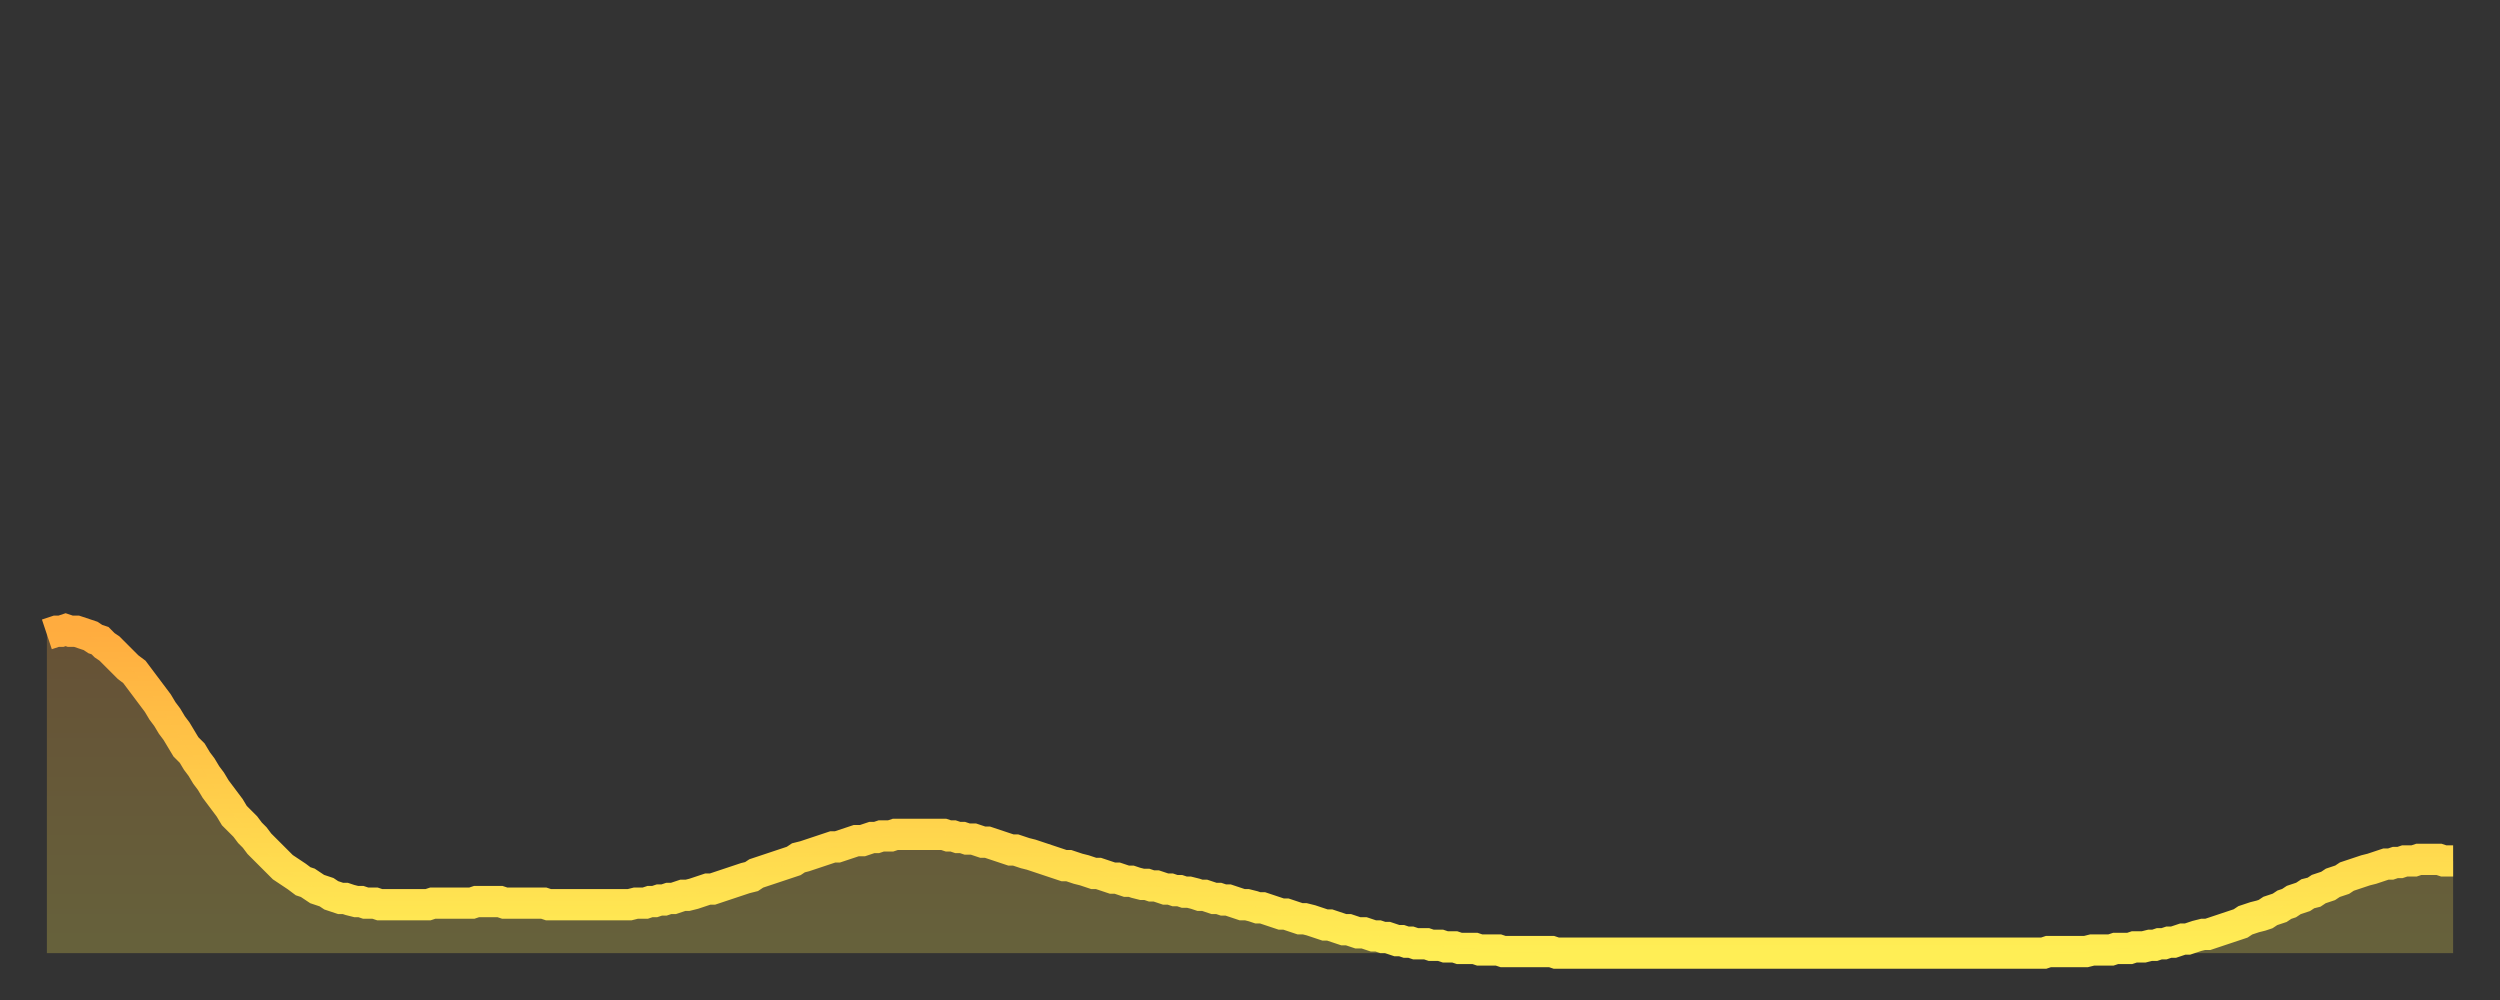 <?xml version="1.0" encoding="utf-8" ?>
<svg baseProfile="full" height="64" version="1.1" width="160" xmlns="http://www.w3.org/2000/svg" xmlns:ev="http://www.w3.org/2001/xml-events" xmlns:xlink="http://www.w3.org/1999/xlink"><rect width="100%" height="100%" fill="#333333" stroke="none"/><defs><linearGradient id="id1795438" x1="0" x2="0" y1="0" y2="1"><stop offset="0%" stop-color="#ffac3f" /><stop offset="50%" stop-color="#ffcd4a" /><stop offset="100%" stop-color="#ffee55" /></linearGradient></defs><g transform="translate(3,3)"><g><path d="M 0.0 37.6 0.3 37.5 0.6 37.4 0.9 37.4 1.2 37.3 1.5 37.4 1.9 37.4 2.2 37.5 2.5 37.6 2.8 37.7 3.1 37.9 3.4 38.0 3.7 38.3 4.0 38.5 4.3 38.8 4.6 39.1 4.9 39.4 5.2 39.7 5.6 40.0 5.9 40.4 6.2 40.8 6.5 41.2 6.8 41.6 7.1 42.0 7.4 42.5 7.7 42.9 8.0 43.4 8.3 43.8 8.6 44.3 8.9 44.8 9.3 45.2 9.6 45.7 9.9 46.1 10.2 46.6 10.5 47.0 10.8 47.5 11.1 47.9 11.4 48.3 11.7 48.7 12.0 49.2 12.3 49.5 12.7 49.9 13.0 50.3 13.3 50.6 13.6 51.0 13.9 51.3 14.2 51.6 14.5 51.9 14.8 52.2 15.1 52.5 15.4 52.7 15.7 52.9 16.0 53.1 16.4 53.4 16.7 53.5 17.0 53.7 17.3 53.9 17.6 54.0 17.9 54.1 18.2 54.3 18.5 54.4 18.8 54.5 19.1 54.5 19.4 54.6 19.8 54.7 20.1 54.7 20.4 54.8 20.7 54.8 21.0 54.8 21.3 54.9 21.6 54.9 21.9 54.9 22.2 54.9 22.5 54.9 22.8 54.9 23.1 54.9 23.5 54.9 23.8 54.9 24.1 54.9 24.4 54.9 24.7 54.8 25.0 54.8 25.3 54.8 25.6 54.8 25.9 54.8 26.2 54.8 26.5 54.8 26.8 54.8 27.2 54.8 27.5 54.7 27.8 54.7 28.1 54.7 28.4 54.7 28.7 54.7 29.0 54.7 29.3 54.8 29.6 54.8 29.9 54.8 30.2 54.8 30.6 54.8 30.9 54.8 31.2 54.8 31.5 54.8 31.8 54.8 32.1 54.9 32.4 54.9 32.7 54.9 33.0 54.9 33.3 54.9 33.6 54.9 33.9 54.9 34.3 54.9 34.6 54.9 34.9 54.9 35.2 54.9 35.5 54.9 35.8 54.9 36.1 54.9 36.4 54.9 36.7 54.9 37.0 54.9 37.3 54.9 37.7 54.8 38.0 54.8 38.3 54.8 38.6 54.7 38.9 54.7 39.2 54.6 39.5 54.6 39.8 54.5 40.1 54.5 40.4 54.4 40.7 54.3 41.0 54.3 41.4 54.2 41.7 54.1 42.0 54.0 42.3 53.9 42.6 53.9 42.9 53.8 43.2 53.7 43.5 53.6 43.8 53.5 44.1 53.4 44.4 53.3 44.7 53.2 45.1 53.1 45.4 52.9 45.7 52.8 46.0 52.7 46.3 52.6 46.6 52.5 46.9 52.4 47.2 52.3 47.5 52.2 47.8 52.1 48.1 51.9 48.5 51.8 48.8 51.7 49.1 51.6 49.4 51.5 49.7 51.4 50.0 51.3 50.3 51.2 50.6 51.2 50.9 51.1 51.2 51.0 51.5 50.9 51.8 50.8 52.2 50.8 52.5 50.7 52.8 50.6 53.1 50.6 53.4 50.5 53.7 50.5 54.0 50.5 54.3 50.4 54.6 50.4 54.9 50.4 55.2 50.4 55.6 50.4 55.9 50.4 56.2 50.4 56.5 50.4 56.8 50.4 57.1 50.4 57.4 50.4 57.7 50.5 58.0 50.5 58.3 50.6 58.6 50.6 58.9 50.7 59.3 50.7 59.6 50.8 59.9 50.9 60.2 50.9 60.5 51.0 60.8 51.1 61.1 51.2 61.4 51.3 61.7 51.4 62.0 51.4 62.3 51.5 62.6 51.6 63.0 51.7 63.3 51.8 63.6 51.9 63.9 52.0 64.2 52.1 64.5 52.2 64.8 52.3 65.1 52.4 65.4 52.4 65.7 52.5 66.0 52.6 66.4 52.7 66.7 52.8 67.0 52.9 67.3 52.9 67.6 53.0 67.9 53.1 68.2 53.2 68.5 53.2 68.8 53.3 69.1 53.4 69.4 53.4 69.7 53.5 70.1 53.6 70.4 53.6 70.7 53.7 71.0 53.7 71.3 53.8 71.6 53.9 71.9 53.9 72.2 54.0 72.5 54.0 72.8 54.1 73.1 54.1 73.5 54.2 73.8 54.3 74.1 54.3 74.4 54.4 74.7 54.5 75.0 54.5 75.3 54.6 75.6 54.6 75.9 54.7 76.2 54.8 76.5 54.9 76.8 54.9 77.2 55.0 77.5 55.1 77.8 55.1 78.1 55.2 78.4 55.3 78.7 55.4 79.0 55.5 79.3 55.5 79.6 55.6 79.9 55.7 80.2 55.8 80.5 55.8 80.9 55.9 81.2 56.0 81.5 56.1 81.8 56.2 82.1 56.2 82.4 56.3 82.7 56.4 83.0 56.5 83.3 56.5 83.6 56.6 83.9 56.7 84.3 56.7 84.6 56.8 84.9 56.9 85.2 56.9 85.5 57.0 85.8 57.0 86.1 57.1 86.4 57.2 86.7 57.2 87.0 57.3 87.3 57.3 87.6 57.4 88.0 57.4 88.3 57.4 88.6 57.5 88.9 57.5 89.2 57.5 89.5 57.6 89.8 57.6 90.1 57.6 90.4 57.7 90.7 57.7 91.0 57.7 91.4 57.7 91.7 57.8 92.0 57.8 92.3 57.8 92.6 57.8 92.9 57.8 93.2 57.9 93.5 57.9 93.8 57.9 94.1 57.9 94.4 57.9 94.7 57.9 95.1 57.9 95.4 57.9 95.7 57.9 96.0 57.9 96.3 57.9 96.6 58.0 96.9 58.0 97.2 58.0 97.5 58.0 97.8 58.0 98.1 58.0 98.4 58.0 98.8 58.0 99.1 58.0 99.4 58.0 99.7 58.0 100.0 58.0 100.3 58.0 100.6 58.0 100.9 58.0 101.2 58.0 101.5 58.0 101.8 58.0 102.2 58.0 102.5 58.0 102.8 58.0 103.1 58.0 103.4 58.0 103.7 58.0 104.0 58.0 104.3 58.0 104.6 58.0 104.9 58.0 105.2 58.0 105.5 58.0 105.9 58.0 106.2 58.0 106.5 58.0 106.8 58.0 107.1 58.0 107.4 58.0 107.7 58.0 108.0 58.0 108.3 58.0 108.6 58.0 108.9 58.0 109.3 58.0 109.6 58.0 109.9 58.0 110.2 58.0 110.5 58.0 110.8 58.0 111.1 58.0 111.4 58.0 111.7 58.0 112.0 58.0 112.3 58.0 112.6 58.0 113.0 58.0 113.3 58.0 113.6 58.0 113.9 58.0 114.2 58.0 114.5 58.0 114.8 58.0 115.1 58.0 115.4 58.0 115.7 58.0 116.0 58.0 116.3 58.0 116.7 58.0 117.0 58.0 117.3 58.0 117.6 58.0 117.9 58.0 118.2 58.0 118.5 58.0 118.8 58.0 119.1 58.0 119.4 58.0 119.7 58.0 120.1 58.0 120.4 58.0 120.7 58.0 121.0 58.0 121.3 58.0 121.6 58.0 121.9 58.0 122.2 58.0 122.5 58.0 122.8 58.0 123.1 58.0 123.4 58.0 123.8 58.0 124.1 58.0 124.4 58.0 124.7 58.0 125.0 58.0 125.3 58.0 125.6 58.0 125.9 58.0 126.2 58.0 126.5 58.0 126.8 58.0 127.2 58.0 127.5 58.0 127.8 58.0 128.1 57.9 128.4 57.9 128.7 57.9 129.0 57.9 129.3 57.9 129.6 57.9 129.9 57.9 130.2 57.9 130.5 57.9 130.9 57.8 131.2 57.8 131.5 57.8 131.8 57.8 132.1 57.8 132.4 57.7 132.7 57.7 133.0 57.7 133.3 57.7 133.6 57.6 133.9 57.6 134.2 57.6 134.6 57.5 134.9 57.5 135.2 57.4 135.5 57.4 135.8 57.3 136.1 57.3 136.4 57.2 136.7 57.1 137.0 57.1 137.3 57.0 137.6 56.9 138.0 56.8 138.3 56.8 138.6 56.7 138.9 56.6 139.2 56.5 139.5 56.4 139.8 56.3 140.1 56.2 140.4 56.1 140.7 55.9 141.0 55.8 141.3 55.7 141.7 55.6 142.0 55.5 142.3 55.3 142.6 55.2 142.9 55.1 143.2 54.9 143.5 54.8 143.8 54.6 144.1 54.5 144.4 54.4 144.7 54.2 145.1 54.1 145.4 53.9 145.7 53.8 146.0 53.7 146.3 53.5 146.6 53.4 146.9 53.3 147.2 53.1 147.5 53.0 147.8 52.9 148.1 52.8 148.4 52.7 148.8 52.6 149.1 52.5 149.4 52.4 149.7 52.3 150.0 52.3 150.3 52.2 150.6 52.2 150.9 52.1 151.2 52.1 151.5 52.1 151.8 52.0 152.1 52.0 152.5 52.0 152.8 52.0 153.1 52.0 153.4 52.1 153.7 52.1 154.0 52.1" fill="none" id="graph-curve" opacity="1" stroke="url(#id1795438)" stroke-width="2" /><path d="M 0 58 L 0.0 37.6 0.3 37.5 0.6 37.4 0.9 37.4 1.2 37.3 1.5 37.4 1.9 37.4 2.2 37.5 2.5 37.6 2.8 37.7 3.1 37.9 3.4 38.0 3.7 38.3 4.0 38.5 4.3 38.8 4.6 39.1 4.9 39.4 5.2 39.7 5.6 40.0 5.9 40.4 6.2 40.8 6.5 41.2 6.8 41.6 7.1 42.0 7.4 42.5 7.7 42.9 8.0 43.4 8.3 43.8 8.6 44.3 8.9 44.8 9.3 45.2 9.6 45.7 9.9 46.1 10.2 46.6 10.5 47.0 10.8 47.5 11.1 47.9 11.4 48.3 11.7 48.7 12.0 49.2 12.3 49.5 12.7 49.9 13.0 50.3 13.3 50.6 13.6 51.0 13.9 51.3 14.2 51.6 14.5 51.9 14.8 52.2 15.1 52.5 15.4 52.7 15.7 52.9 16.0 53.1 16.4 53.4 16.7 53.5 17.0 53.7 17.3 53.9 17.6 54.0 17.9 54.1 18.2 54.3 18.5 54.4 18.8 54.5 19.1 54.5 19.4 54.6 19.8 54.7 20.1 54.7 20.4 54.8 20.7 54.8 21.0 54.8 21.3 54.9 21.6 54.9 21.9 54.9 22.2 54.9 22.5 54.9 22.8 54.9 23.1 54.9 23.5 54.9 23.8 54.9 24.1 54.9 24.4 54.9 24.7 54.8 25.0 54.8 25.3 54.8 25.6 54.8 25.9 54.8 26.2 54.8 26.5 54.8 26.8 54.8 27.2 54.8 27.5 54.7 27.8 54.7 28.1 54.7 28.4 54.7 28.7 54.7 29.0 54.7 29.3 54.8 29.6 54.8 29.9 54.8 30.2 54.8 30.6 54.8 30.9 54.8 31.2 54.8 31.5 54.8 31.8 54.8 32.1 54.9 32.4 54.9 32.7 54.9 33.0 54.9 33.3 54.9 33.6 54.9 33.9 54.9 34.3 54.9 34.6 54.9 34.9 54.9 35.2 54.9 35.5 54.9 35.8 54.9 36.1 54.9 36.4 54.9 36.7 54.9 37.0 54.9 37.3 54.9 37.7 54.8 38.0 54.8 38.3 54.8 38.6 54.7 38.9 54.7 39.2 54.6 39.5 54.6 39.8 54.5 40.1 54.5 40.4 54.4 40.7 54.3 41.0 54.3 41.4 54.2 41.7 54.1 42.0 54.0 42.3 53.9 42.6 53.9 42.9 53.8 43.2 53.7 43.5 53.6 43.8 53.5 44.1 53.4 44.4 53.3 44.7 53.2 45.1 53.1 45.4 52.9 45.7 52.8 46.0 52.7 46.3 52.6 46.6 52.5 46.9 52.4 47.2 52.3 47.5 52.2 47.8 52.1 48.1 51.9 48.5 51.8 48.8 51.7 49.1 51.6 49.4 51.5 49.7 51.4 50.0 51.3 50.3 51.2 50.6 51.2 50.9 51.1 51.2 51.0 51.5 50.9 51.8 50.8 52.2 50.8 52.5 50.7 52.8 50.6 53.1 50.6 53.4 50.5 53.7 50.5 54.0 50.5 54.3 50.4 54.6 50.4 54.9 50.4 55.2 50.4 55.6 50.4 55.9 50.4 56.2 50.4 56.5 50.4 56.8 50.4 57.1 50.4 57.4 50.4 57.7 50.5 58.0 50.5 58.3 50.6 58.6 50.6 58.9 50.7 59.3 50.7 59.6 50.8 59.9 50.9 60.2 50.9 60.5 51.0 60.8 51.1 61.1 51.2 61.4 51.3 61.7 51.4 62.0 51.4 62.3 51.5 62.6 51.6 63.0 51.7 63.3 51.8 63.6 51.9 63.9 52.0 64.2 52.1 64.5 52.2 64.8 52.3 65.1 52.4 65.4 52.4 65.7 52.5 66.0 52.6 66.4 52.7 66.7 52.8 67.0 52.9 67.3 52.9 67.6 53.0 67.9 53.1 68.2 53.2 68.5 53.2 68.8 53.3 69.1 53.4 69.4 53.4 69.7 53.5 70.1 53.6 70.4 53.6 70.7 53.7 71.0 53.7 71.3 53.8 71.6 53.9 71.9 53.9 72.2 54.0 72.5 54.0 72.8 54.1 73.1 54.1 73.5 54.2 73.8 54.3 74.1 54.3 74.4 54.4 74.7 54.5 75.0 54.5 75.3 54.6 75.6 54.6 75.9 54.7 76.2 54.8 76.5 54.9 76.8 54.9 77.2 55.0 77.5 55.1 77.8 55.1 78.1 55.2 78.4 55.3 78.7 55.4 79.0 55.5 79.3 55.5 79.6 55.6 79.9 55.7 80.2 55.8 80.5 55.8 80.9 55.9 81.2 56.0 81.5 56.1 81.8 56.2 82.1 56.2 82.4 56.3 82.7 56.4 83.0 56.5 83.3 56.5 83.6 56.6 83.9 56.7 84.3 56.7 84.6 56.8 84.9 56.9 85.2 56.9 85.5 57.0 85.8 57.0 86.1 57.1 86.4 57.2 86.7 57.2 87.0 57.3 87.3 57.3 87.6 57.4 88.0 57.4 88.3 57.4 88.6 57.5 88.9 57.5 89.2 57.5 89.5 57.6 89.8 57.6 90.1 57.6 90.4 57.7 90.7 57.7 91.0 57.7 91.4 57.7 91.7 57.8 92.0 57.8 92.3 57.8 92.6 57.8 92.9 57.8 93.2 57.9 93.5 57.9 93.8 57.9 94.1 57.9 94.4 57.9 94.7 57.9 95.1 57.9 95.4 57.9 95.7 57.9 96.0 57.9 96.3 57.9 96.6 58.0 96.9 58.0 97.2 58.0 97.5 58.0 97.8 58.0 98.1 58.0 98.4 58.0 98.8 58.0 99.1 58.0 99.4 58.0 99.7 58.0 100.0 58.0 100.3 58.0 100.6 58.0 100.9 58.0 101.2 58.0 101.5 58.0 101.8 58.0 102.2 58.0 102.5 58.0 102.8 58.0 103.1 58.0 103.4 58.0 103.7 58.0 104.0 58.0 104.3 58.0 104.6 58.0 104.9 58.0 105.2 58.0 105.5 58.0 105.9 58.0 106.2 58.0 106.5 58.0 106.8 58.0 107.1 58.0 107.4 58.0 107.7 58.0 108.0 58.0 108.3 58.0 108.6 58.0 108.9 58.0 109.3 58.0 109.6 58.0 109.9 58.0 110.2 58.0 110.5 58.0 110.8 58.0 111.1 58.0 111.4 58.0 111.7 58.0 112.0 58.0 112.3 58.0 112.6 58.0 113.0 58.0 113.3 58.0 113.6 58.0 113.9 58.0 114.2 58.0 114.5 58.0 114.8 58.0 115.1 58.0 115.4 58.0 115.7 58.0 116.0 58.0 116.3 58.0 116.7 58.0 117.0 58.0 117.3 58.0 117.6 58.0 117.9 58.0 118.2 58.0 118.5 58.0 118.8 58.0 119.1 58.0 119.4 58.0 119.7 58.0 120.1 58.0 120.4 58.0 120.7 58.0 121.0 58.0 121.3 58.0 121.6 58.0 121.9 58.0 122.2 58.0 122.5 58.0 122.8 58.0 123.1 58.0 123.4 58.0 123.8 58.0 124.1 58.0 124.4 58.0 124.7 58.0 125.0 58.0 125.3 58.0 125.6 58.0 125.9 58.0 126.2 58.0 126.5 58.0 126.8 58.0 127.2 58.0 127.5 58.0 127.8 58.0 128.1 57.9 128.4 57.9 128.7 57.9 129.0 57.9 129.3 57.9 129.6 57.9 129.9 57.9 130.2 57.9 130.5 57.9 130.9 57.8 131.2 57.8 131.5 57.8 131.8 57.8 132.1 57.8 132.4 57.7 132.7 57.7 133.0 57.7 133.3 57.7 133.6 57.6 133.9 57.6 134.2 57.6 134.6 57.5 134.9 57.5 135.2 57.4 135.5 57.4 135.8 57.3 136.1 57.3 136.4 57.2 136.7 57.1 137.0 57.1 137.3 57.0 137.6 56.9 138.0 56.8 138.3 56.8 138.6 56.7 138.9 56.6 139.2 56.5 139.5 56.4 139.8 56.3 140.1 56.2 140.4 56.1 140.7 55.9 141.0 55.8 141.3 55.7 141.7 55.6 142.0 55.5 142.3 55.3 142.6 55.2 142.9 55.1 143.2 54.9 143.5 54.8 143.8 54.6 144.1 54.5 144.4 54.4 144.7 54.2 145.1 54.1 145.4 53.9 145.7 53.8 146.0 53.7 146.3 53.5 146.6 53.4 146.9 53.3 147.2 53.1 147.5 53.0 147.8 52.9 148.1 52.8 148.4 52.7 148.8 52.6 149.1 52.5 149.4 52.4 149.7 52.3 150.0 52.3 150.3 52.2 150.6 52.2 150.9 52.1 151.2 52.1 151.5 52.1 151.8 52.0 152.1 52.0 152.5 52.0 152.8 52.0 153.1 52.0 153.4 52.1 153.7 52.1 154.0 52.1 154 58" fill="url(#id1795438)" fill-opacity=".25" id="graph-shadow" /></g></g></svg>